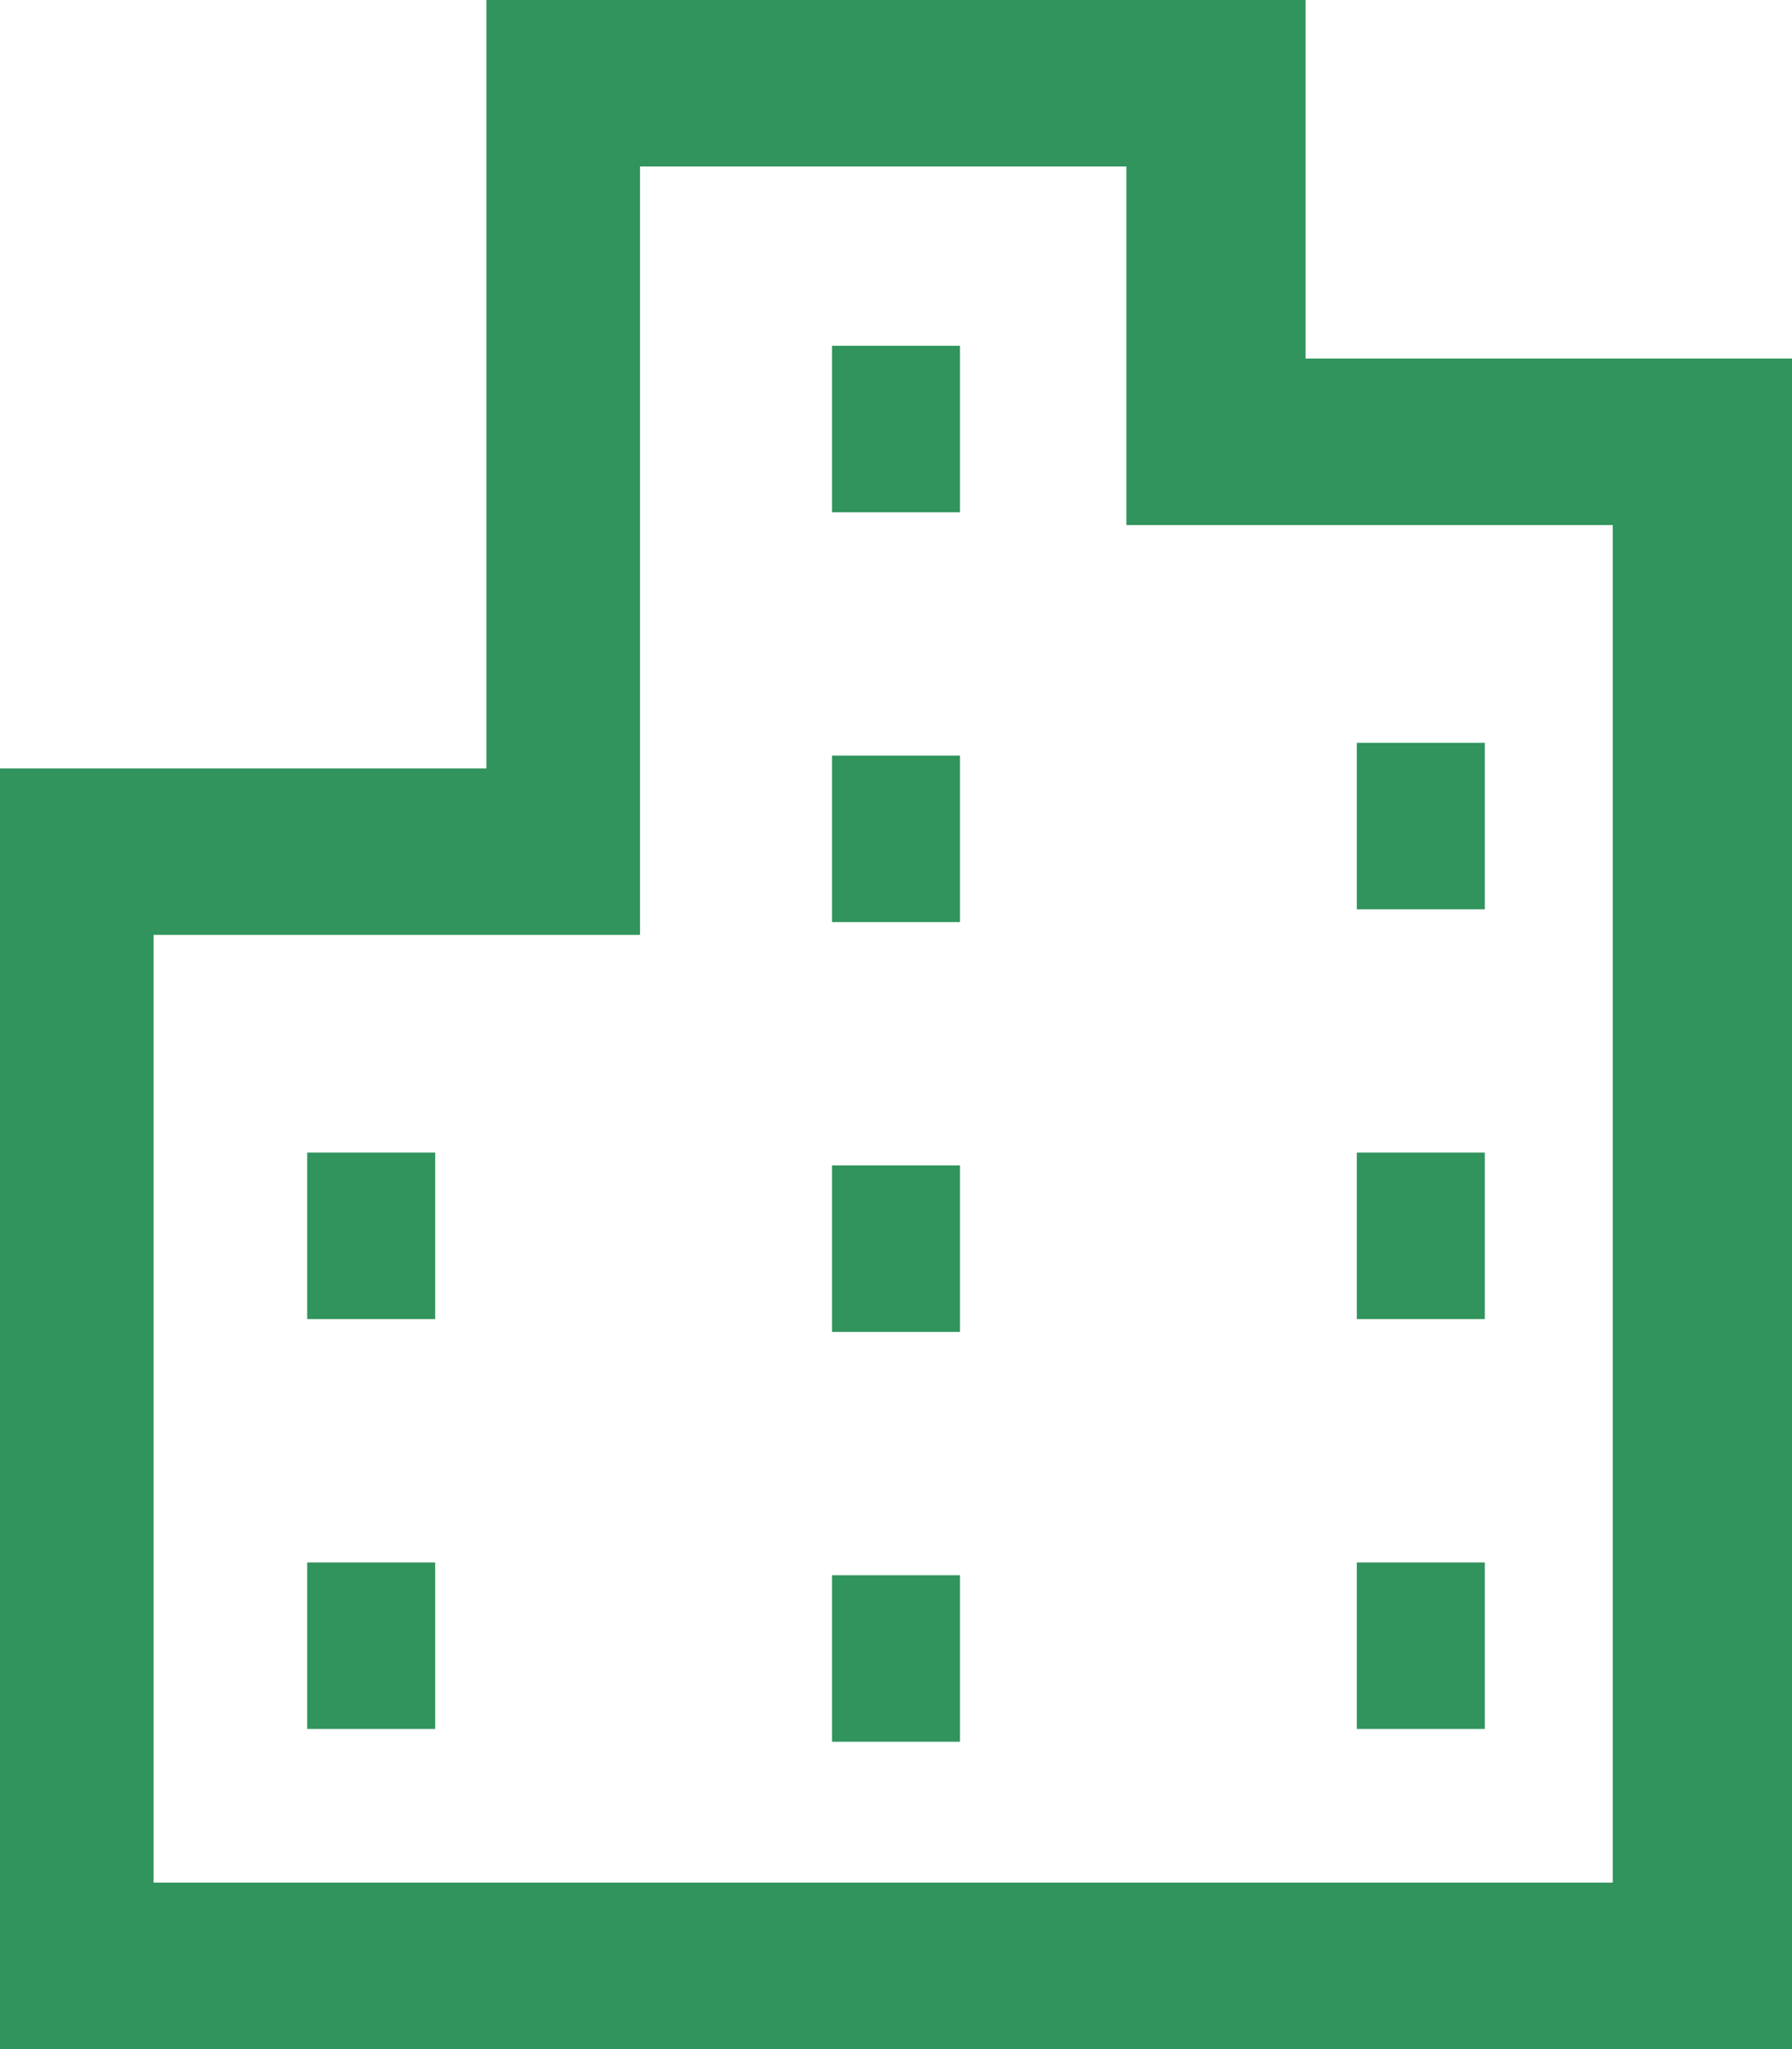 <?xml version="1.0" encoding="utf-8"?>
<!-- Generator: Adobe Illustrator 26.4.1, SVG Export Plug-In . SVG Version: 6.00 Build 0)  -->
<svg version="1.1" id="レイヤー_1" xmlns="http://www.w3.org/2000/svg" xmlns:xlink="http://www.w3.org/1999/xlink" x="0px"
	 y="0px" viewBox="0 0 14 16" style="enable-background:new 0 0 14 16;" xml:space="preserve">
<style type="text/css">
	.st0{fill:#30945C;}
</style>
<g>
	<path class="st0" d="M10.2,2.8V0H3.8v6H0v10h4.5h0.9h3.2h0.9H14V2.8H10.2z M12.8,14.7H9.5H8.6H5.4H4.5H1.2V7.3h3.8v-6h3.8v2.8h0.6
		h3.2V14.7z"/>
	<rect x="6.5" y="2.7" class="st0" width="1" height="1.3"/>
	<rect x="6.5" y="5.9" class="st0" width="1" height="1.3"/>
	<rect x="6.5" y="9.1" class="st0" width="1" height="1.3"/>
	<rect x="6.5" y="12.3" class="st0" width="1" height="1.3"/>
	<rect x="10.6" y="5.8" class="st0" width="1" height="1.3"/>
	<rect x="10.6" y="9" class="st0" width="1" height="1.3"/>
	<rect x="10.6" y="12.2" class="st0" width="1" height="1.3"/>
	<rect x="2.4" y="9" class="st0" width="1" height="1.3"/>
	<rect x="2.4" y="12.2" class="st0" width="1" height="1.3"/>
</g>
</svg>
